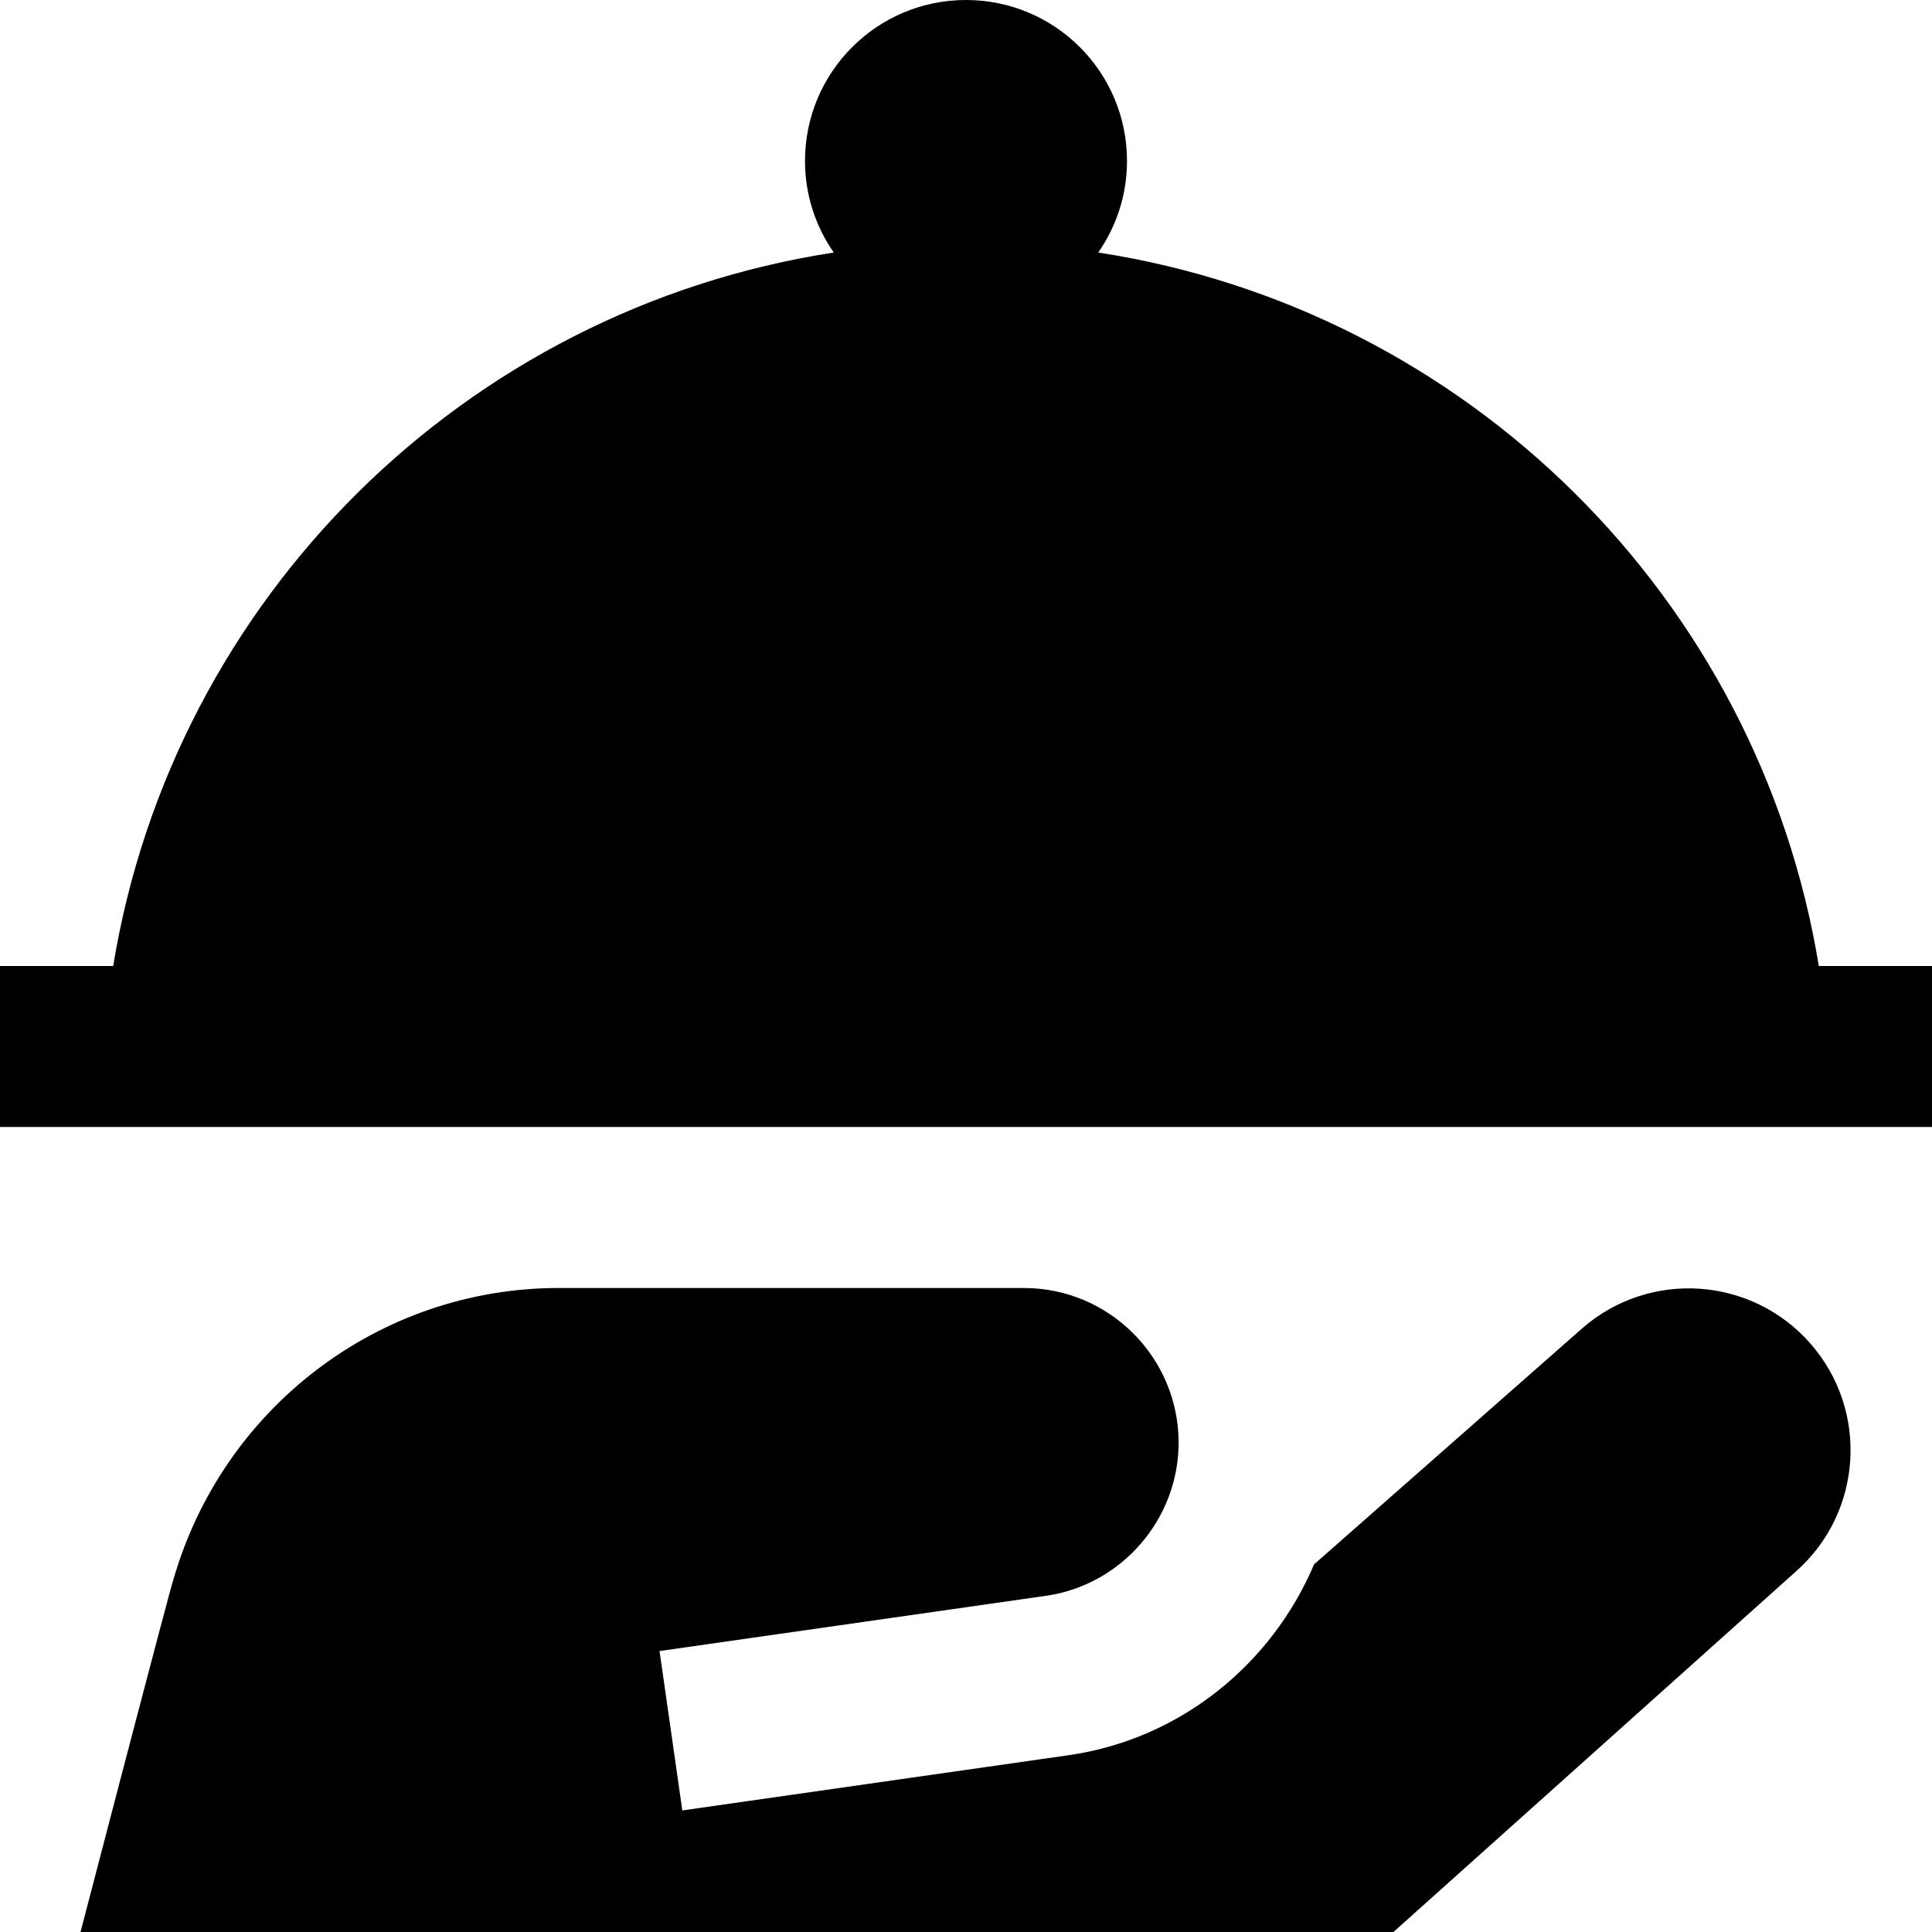 <?xml version="1.0" encoding="UTF-8"?>
<svg xmlns="http://www.w3.org/2000/svg" id="Layer_1" data-name="Layer 1" viewBox="0 0 24 24">
  <path d="M22.312,19.519l-5.002,4.481H1s1.114-4.273,1.153-4.375c.612-2.131,2.551-3.625,4.79-3.625h5.776c1.06,0,1.922,.862,1.922,1.922,0,.95-.709,1.769-1.65,1.902l-4.798,.686,.283,1.98,4.798-.686c1.392-.199,2.526-1.135,3.05-2.371l3.333-2.934c.838-.73,2.109-.641,2.838,.197h0c.723,.832,.642,2.091-.182,2.822Zm.282-7.519c-.748-4.568-4.37-8.157-8.951-8.863,0,0,0,0,0,0,.224-.323,.357-.714,.357-1.137,0-1.105-.895-2-2-2s-2,.895-2,2c0,.423,.133,.814,.357,1.137h0C5.776,3.843,2.154,7.432,1.406,12H0v2H24v-2h-1.406Z"/>
</svg>
